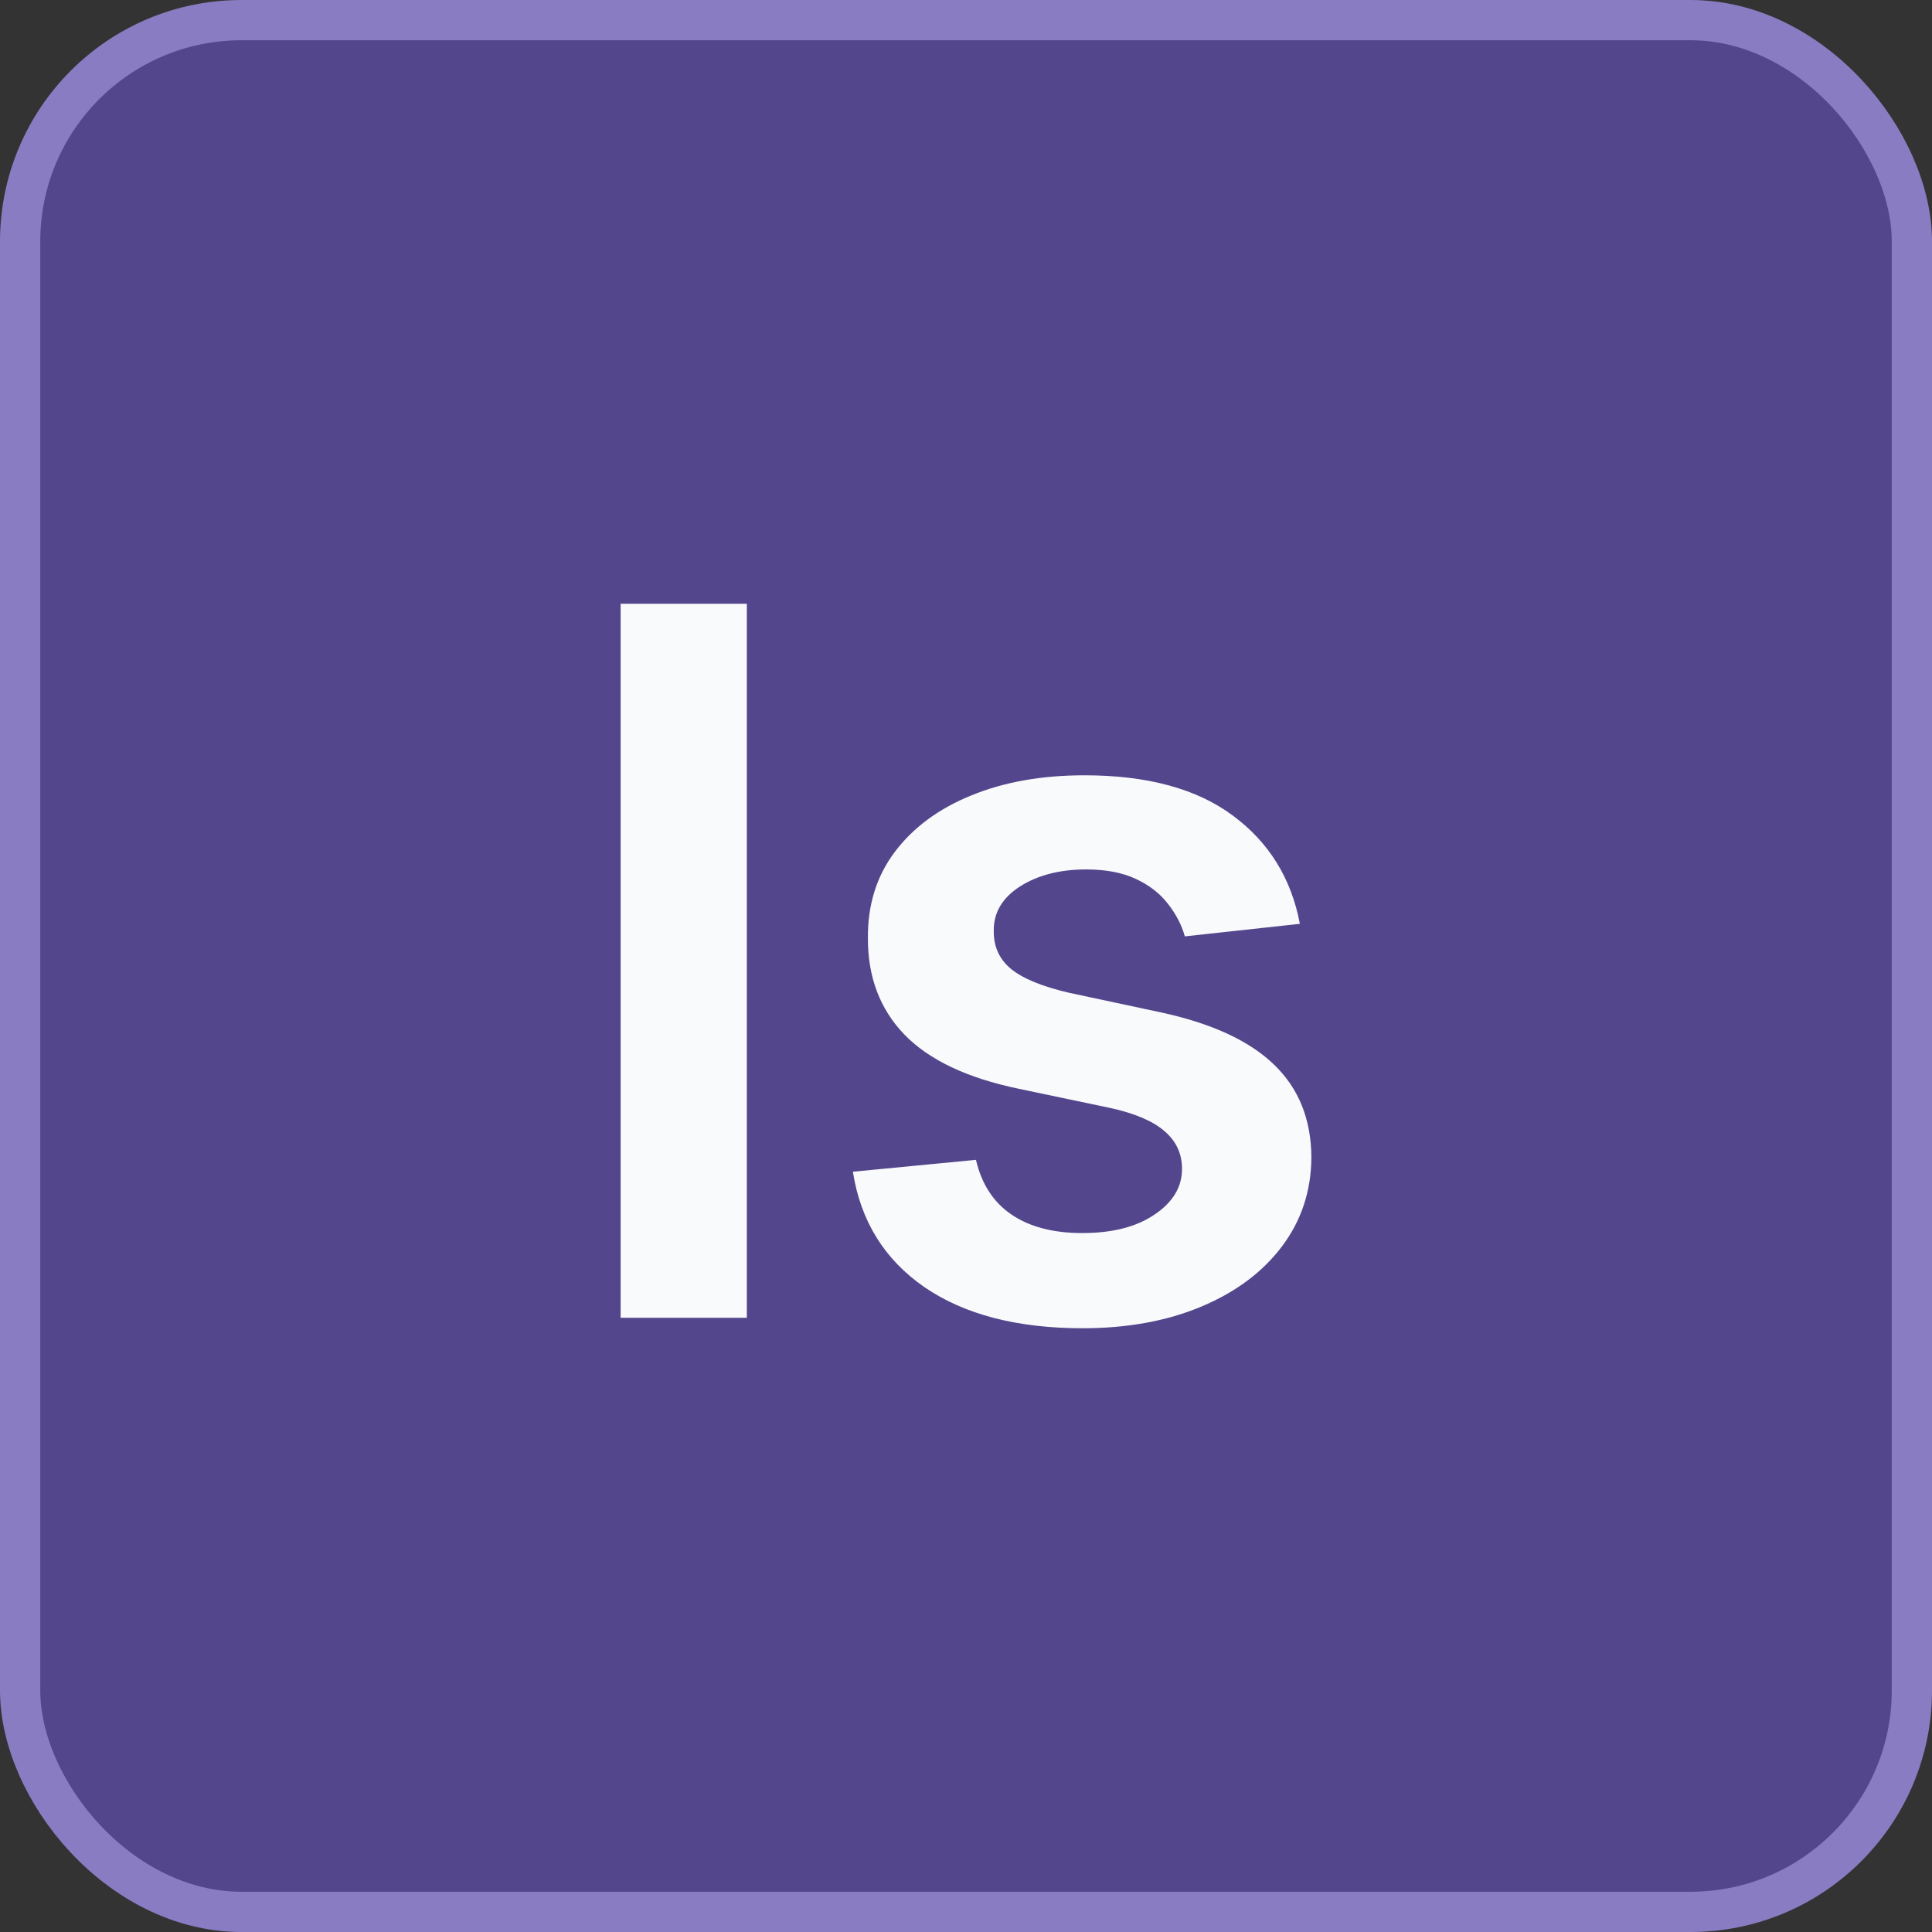<svg width="48" height="48" viewBox="0 0 48 48" fill="none" xmlns="http://www.w3.org/2000/svg">
<rect x="0" y="0" width="48" height="48" fill="#333333" stroke="none"/>
<rect x="0.5" y="0.5" width="47" height="47" rx="5.5" stroke="#8A7CC3" fill='#54468D'/>
<path d="M32.295 22.952L29.437 23.264C29.356 22.975 29.214 22.703 29.012 22.449C28.816 22.195 28.55 21.99 28.215 21.834C27.88 21.678 27.47 21.601 26.985 21.601C26.333 21.601 25.784 21.742 25.339 22.025C24.901 22.308 24.684 22.675 24.69 23.125C24.684 23.512 24.825 23.827 25.114 24.069C25.409 24.312 25.894 24.511 26.569 24.667L28.839 25.152C30.098 25.423 31.033 25.854 31.645 26.443C32.263 27.032 32.575 27.803 32.581 28.756C32.575 29.593 32.33 30.332 31.845 30.973C31.365 31.608 30.698 32.105 29.844 32.463C28.989 32.821 28.007 33 26.899 33C25.27 33 23.959 32.659 22.966 31.978C21.973 31.291 21.381 30.335 21.19 29.111L24.248 28.816C24.387 29.417 24.681 29.87 25.131 30.176C25.582 30.482 26.168 30.635 26.89 30.635C27.635 30.635 28.233 30.482 28.683 30.176C29.139 29.87 29.367 29.492 29.367 29.041C29.367 28.66 29.22 28.346 28.925 28.097C28.637 27.849 28.186 27.658 27.574 27.525L25.305 27.049C24.029 26.783 23.084 26.336 22.472 25.706C21.86 25.071 21.557 24.268 21.563 23.298C21.557 22.478 21.779 21.768 22.23 21.167C22.686 20.561 23.318 20.093 24.127 19.764C24.941 19.429 25.879 19.262 26.942 19.262C28.501 19.262 29.728 19.594 30.623 20.258C31.524 20.922 32.081 21.82 32.295 22.952Z" fill="#F9FAFB"/>
<path d="M18.555 15V32.74H15.419V15H18.555Z" fill="#F9FAFB"/>
</svg>
